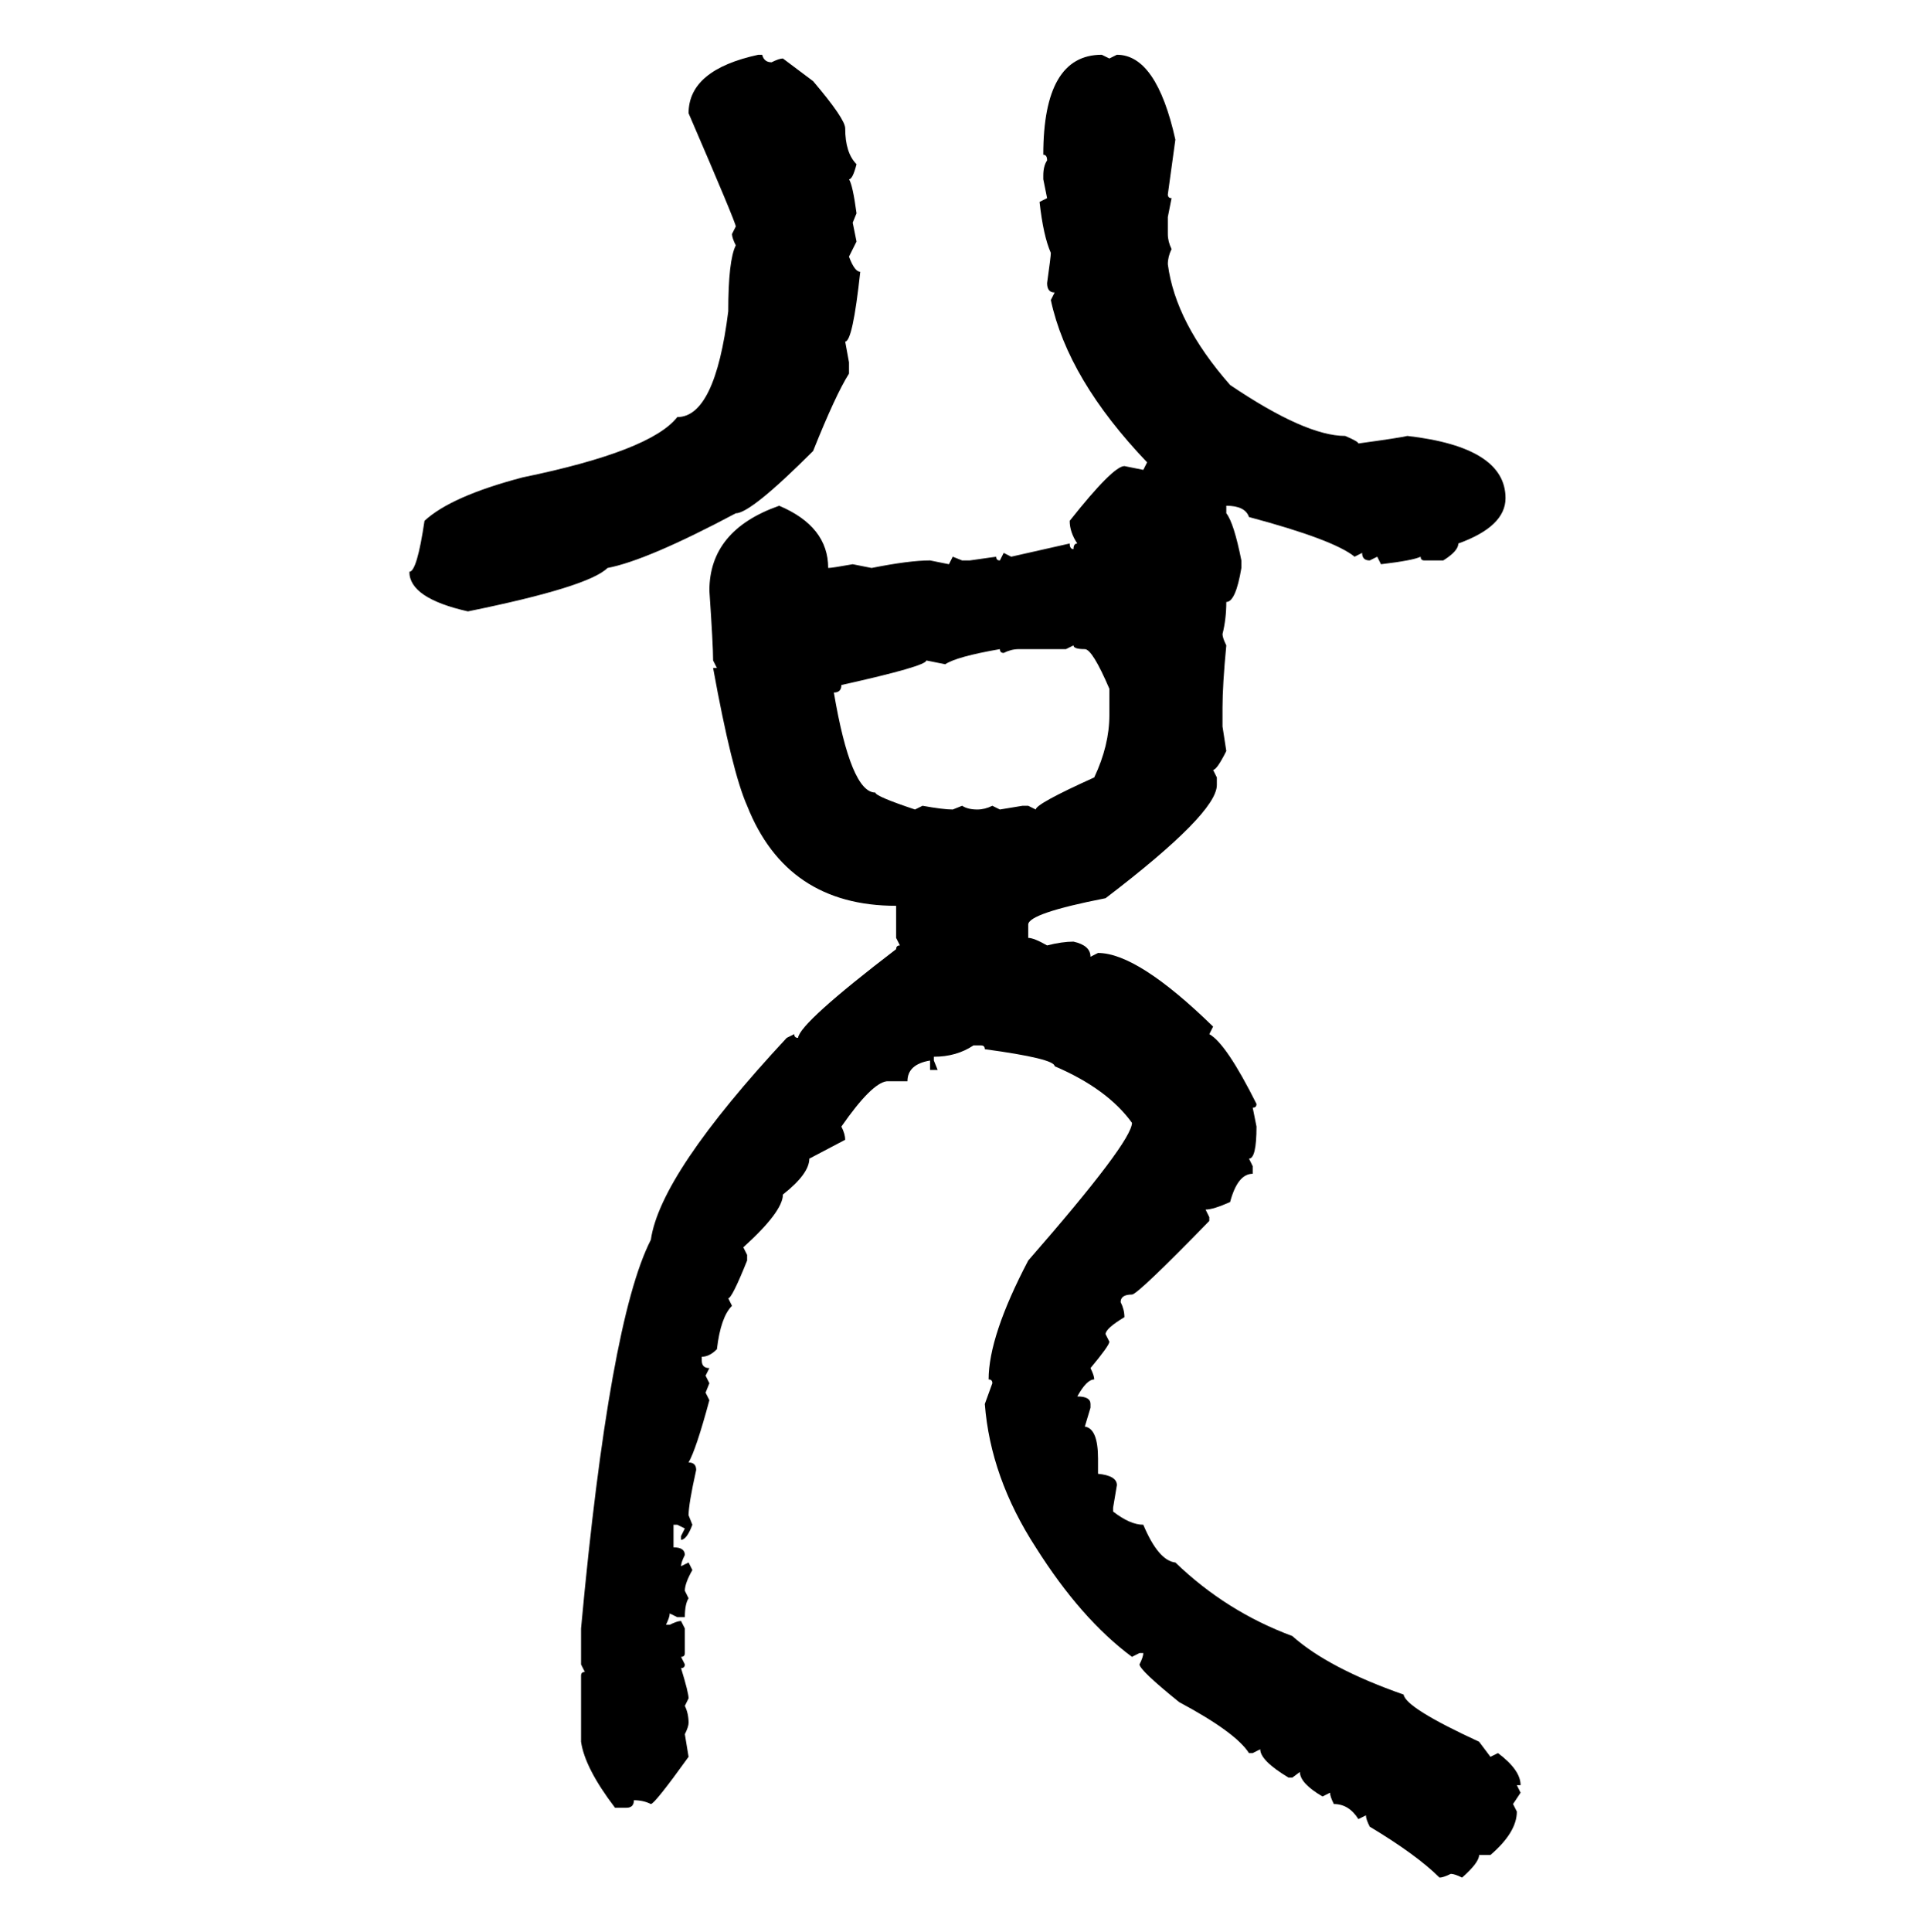 <svg xmlns="http://www.w3.org/2000/svg" xmlns:xlink="http://www.w3.org/1999/xlink" width="299.707" height="300"><path d="M117.77 8.50L118.36 8.50Q118.65 9.67 119.82 9.67L119.82 9.67Q121.00 9.08 121.58 9.08L121.58 9.08L126.27 12.60Q131.25 18.46 131.25 19.92L131.25 19.92Q131.25 23.73 133.01 25.49L133.01 25.49Q132.42 27.83 131.84 27.83L131.84 27.83Q132.42 28.71 133.01 33.11L133.01 33.11L132.42 34.57L133.01 37.50L131.84 39.84Q132.71 42.19 133.59 42.19L133.59 42.19Q132.42 53.03 131.25 53.03L131.25 53.03L131.84 56.25L131.84 58.01Q129.79 61.23 126.27 70.02L126.27 70.02Q116.60 79.69 114.26 79.69L114.26 79.69Q100.49 87.01 94.34 88.18L94.34 88.18Q91.41 91.11 72.66 94.92L72.66 94.92Q63.57 92.87 63.57 88.77L63.57 88.77Q64.75 88.77 65.92 80.86L65.92 80.86Q70.02 77.05 81.15 74.12L81.15 74.12Q101.07 70.02 105.18 64.75L105.18 64.75Q111.04 64.75 113.09 48.34L113.09 48.34Q113.09 40.43 114.26 38.09L114.26 38.09Q113.67 36.91 113.67 36.33L113.67 36.33L114.26 35.16Q114.26 34.57 106.93 17.58L106.93 17.58Q106.93 10.84 117.77 8.50L117.77 8.50ZM171.09 8.50L171.09 8.50L172.27 9.08L173.44 8.50Q179.59 8.50 182.52 21.68L182.52 21.68L181.35 30.18Q181.35 30.76 181.93 30.76L181.93 30.76L181.35 33.69L181.35 36.33Q181.35 37.50 181.93 38.67L181.93 38.67Q181.35 39.84 181.35 41.02L181.35 41.02Q182.52 50.10 191.02 59.77L191.02 59.77Q202.73 67.68 208.89 67.68L208.89 67.68Q210.94 68.55 210.94 68.85L210.94 68.85Q217.38 67.97 218.55 67.68L218.55 67.68Q233.79 69.43 233.79 77.34L233.79 77.34Q233.79 81.74 226.46 84.38L226.46 84.38Q226.46 85.55 224.12 87.01L224.12 87.01L221.19 87.01Q220.61 87.01 220.61 86.43L220.61 86.43Q219.43 87.01 214.45 87.60L214.45 87.60L213.87 86.43L212.70 87.01Q211.52 87.01 211.52 85.84L211.52 85.84L210.35 86.43Q207.13 83.79 193.95 80.27L193.95 80.27Q193.36 78.52 190.43 78.52L190.43 78.52L190.43 79.69Q191.60 81.15 192.77 87.01L192.77 87.01L192.77 88.18Q191.89 93.46 190.43 93.46L190.43 93.46Q190.43 96.09 189.84 98.44L189.84 98.44Q189.84 99.02 190.43 100.20L190.43 100.20Q189.84 106.35 189.84 109.86L189.84 109.86L189.84 112.79L190.43 116.60Q188.96 119.53 188.38 119.53L188.38 119.53L188.96 120.70L188.96 121.88Q188.96 126.27 171.68 139.45L171.68 139.45Q159.67 141.80 159.67 143.55L159.67 143.55L159.67 145.61Q160.55 145.61 162.60 146.78L162.60 146.78Q164.94 146.19 166.70 146.19L166.70 146.19Q169.34 146.78 169.34 148.54L169.34 148.54L170.51 147.95Q176.66 147.95 188.38 159.38L188.38 159.38L187.79 160.55Q190.43 162.01 195.12 171.39L195.12 171.39Q195.12 171.97 194.53 171.97L194.53 171.97L195.12 174.90Q195.12 179.88 193.95 179.88L193.95 179.88L194.53 181.05L194.53 182.23Q192.19 182.23 191.02 186.62L191.02 186.62Q188.38 187.79 187.21 187.79L187.21 187.79L187.79 188.96L187.79 189.55Q176.66 200.98 175.78 200.98L175.78 200.98Q174.02 200.98 174.02 202.15L174.02 202.15Q174.61 203.32 174.61 204.49L174.61 204.49Q171.68 206.25 171.68 207.13L171.68 207.13L172.27 208.30Q172.27 208.89 169.34 212.40L169.34 212.40Q169.92 213.57 169.92 214.16L169.92 214.16Q168.75 214.16 167.29 216.80L167.29 216.80Q169.34 216.80 169.34 217.97L169.34 217.97L169.34 218.55L168.46 221.48Q170.51 221.78 170.51 226.46L170.51 226.46L170.51 228.81Q173.44 229.10 173.44 230.57L173.44 230.57L172.85 234.08L172.85 234.67Q175.49 236.72 177.54 236.72L177.54 236.72Q179.88 242.29 182.52 242.58L182.52 242.58Q190.43 250.20 200.68 254.00L200.68 254.00Q206.25 258.98 217.97 263.09L217.97 263.09Q218.26 265.14 229.69 270.41L229.69 270.41L231.45 272.75L232.62 272.17Q236.13 274.80 236.13 277.15L236.13 277.15L235.55 277.15L236.13 278.32L234.96 280.08L235.55 281.25Q235.55 284.47 231.45 287.99L231.45 287.99L229.69 287.99Q229.69 289.16 227.05 291.50L227.05 291.50Q225.88 290.92 225.29 290.92L225.29 290.92Q224.12 291.50 223.54 291.50L223.54 291.50Q220.02 287.99 212.70 283.59L212.70 283.59Q212.11 282.42 212.11 281.84L212.11 281.84L210.94 282.42Q209.47 280.08 207.13 280.08L207.13 280.08Q206.54 278.91 206.54 278.32L206.54 278.32L205.37 278.91Q201.86 276.86 201.86 275.10L201.86 275.10L200.68 275.98L200.10 275.98Q195.70 273.34 195.70 271.58L195.70 271.58L194.53 272.17L193.95 272.17Q191.89 268.95 183.11 264.26L183.11 264.26Q176.95 259.28 176.95 258.40L176.95 258.40Q177.54 257.23 177.54 256.64L177.54 256.64L176.95 256.64L175.78 257.23Q167.87 251.37 160.84 240.23L160.84 240.23Q153.81 229.39 152.93 217.97L152.93 217.97L154.10 214.75Q154.10 214.16 153.52 214.16L153.52 214.16Q153.52 207.42 159.67 195.70L159.67 195.70Q175.78 177.25 175.78 174.32L175.78 174.32Q171.97 169.04 163.77 165.53L163.77 165.53Q163.77 164.36 152.93 162.89L152.93 162.89Q152.93 162.30 152.34 162.30L152.34 162.30L151.17 162.30Q148.54 164.06 145.02 164.06L145.02 164.06L145.02 164.65L145.61 166.11L144.43 166.11L144.43 164.65Q140.92 165.23 140.92 167.87L140.92 167.87L137.70 167.87Q135.35 168.16 130.66 174.90L130.66 174.90Q131.25 176.07 131.25 176.95L131.25 176.95L125.68 179.88Q125.68 182.23 121.58 185.45L121.58 185.45Q121.58 188.09 115.43 193.65L115.43 193.65L116.02 194.82L116.02 195.70Q113.67 201.56 113.09 201.56L113.09 201.56L113.67 202.73Q111.91 204.49 111.33 209.47L111.33 209.47Q110.16 210.64 108.98 210.64L108.98 210.64L108.98 211.23Q108.98 212.40 110.16 212.40L110.16 212.40L109.57 213.57L110.16 214.75L109.57 216.21L110.16 217.38Q108.11 225 106.93 227.05L106.93 227.05Q108.11 227.05 108.11 228.22L108.11 228.22Q106.93 233.50 106.93 235.25L106.93 235.25L107.52 236.72Q106.64 239.06 105.76 239.06L105.76 239.06L105.76 238.48L106.35 237.30L105.18 236.72L104.59 236.72L104.59 240.23Q106.35 240.23 106.35 241.41L106.35 241.41Q105.76 242.58 105.76 243.16L105.76 243.16L106.93 242.58L107.52 243.75Q106.35 245.80 106.35 246.97L106.35 246.97L106.93 248.14Q106.35 249.02 106.35 251.07L106.35 251.07L105.18 251.07L104.00 250.49Q104.00 251.07 103.42 252.25L103.42 252.25L104.00 252.25Q105.18 251.66 105.76 251.66L105.76 251.66L106.35 252.83L106.35 256.64Q106.35 257.23 105.76 257.23L105.76 257.23L106.35 258.40Q106.35 258.98 105.76 258.98L105.76 258.98Q106.93 262.79 106.93 263.67L106.93 263.67L106.35 264.84Q106.93 266.02 106.93 267.48L106.93 267.48Q106.93 268.07 106.35 269.24L106.35 269.24L106.93 272.75Q101.66 280.08 101.07 280.08L101.07 280.08Q99.90 279.49 98.44 279.49L98.44 279.49Q98.44 280.66 97.27 280.66L97.27 280.66L95.51 280.66Q90.82 274.51 90.23 270.41L90.23 270.41L90.23 260.16Q90.23 259.57 90.82 259.57L90.82 259.57L90.23 258.40L90.23 252.83Q94.63 205.08 101.07 192.48L101.07 192.48Q102.54 182.23 122.17 161.13L122.17 161.13L123.34 160.55Q123.34 161.13 123.93 161.13L123.93 161.13Q124.22 158.79 139.16 147.36L139.16 147.36Q139.16 146.78 139.75 146.78L139.75 146.78L139.16 145.61L139.16 140.63Q122.17 140.63 116.02 125.10L116.02 125.10Q113.67 119.82 110.74 103.71L110.74 103.71L111.33 103.71L110.74 102.54Q110.74 100.20 110.16 91.70L110.16 91.70Q110.16 82.32 121.00 78.52L121.00 78.52Q128.61 81.74 128.61 88.18L128.61 88.18Q129.20 88.18 132.42 87.60L132.42 87.60L135.35 88.18Q141.21 87.01 144.43 87.01L144.43 87.01L147.36 87.60L147.95 86.43L149.41 87.01L150.59 87.01L154.69 86.43Q154.69 87.01 155.27 87.01L155.27 87.01L155.86 85.84L157.03 86.43L166.11 84.38Q166.11 85.25 166.70 85.25L166.70 85.25Q166.70 84.38 167.29 84.38L167.29 84.38Q166.11 82.62 166.11 80.86L166.11 80.86Q172.85 72.36 174.61 72.36L174.61 72.36L177.54 72.95L178.13 71.78Q165.82 58.89 163.18 46.58L163.18 46.58L163.77 45.41Q162.60 45.41 162.60 43.95L162.60 43.95Q163.18 39.84 163.18 39.26L163.18 39.26Q162.01 36.62 161.43 31.35L161.43 31.35L162.60 30.76L162.01 27.83L162.01 27.25Q162.01 25.78 162.60 24.90L162.60 24.90Q162.60 24.02 162.01 24.02L162.01 24.02Q162.01 8.50 171.09 8.50ZM166.70 100.20L165.53 100.78L158.20 100.78Q157.03 100.78 155.86 101.37L155.86 101.37Q155.27 101.37 155.27 100.78L155.27 100.78Q148.54 101.95 146.78 103.13L146.78 103.13L143.85 102.54Q143.85 103.42 130.66 106.35L130.66 106.35Q130.66 107.52 129.49 107.52L129.49 107.52Q132.13 123.05 135.94 123.05L135.94 123.05Q135.94 123.63 142.09 125.68L142.09 125.68L143.26 125.10Q146.48 125.68 147.95 125.68L147.95 125.68L149.41 125.10Q150.29 125.68 151.76 125.68L151.76 125.68Q152.93 125.68 154.10 125.10L154.10 125.10L155.27 125.68L158.79 125.10L159.67 125.10L160.84 125.68Q160.84 124.80 169.92 120.70L169.92 120.70Q172.27 115.72 172.27 111.04L172.27 111.04L172.27 106.93Q169.63 100.78 168.46 100.78L168.46 100.78Q166.70 100.78 166.70 100.20L166.70 100.20Z"/></svg>